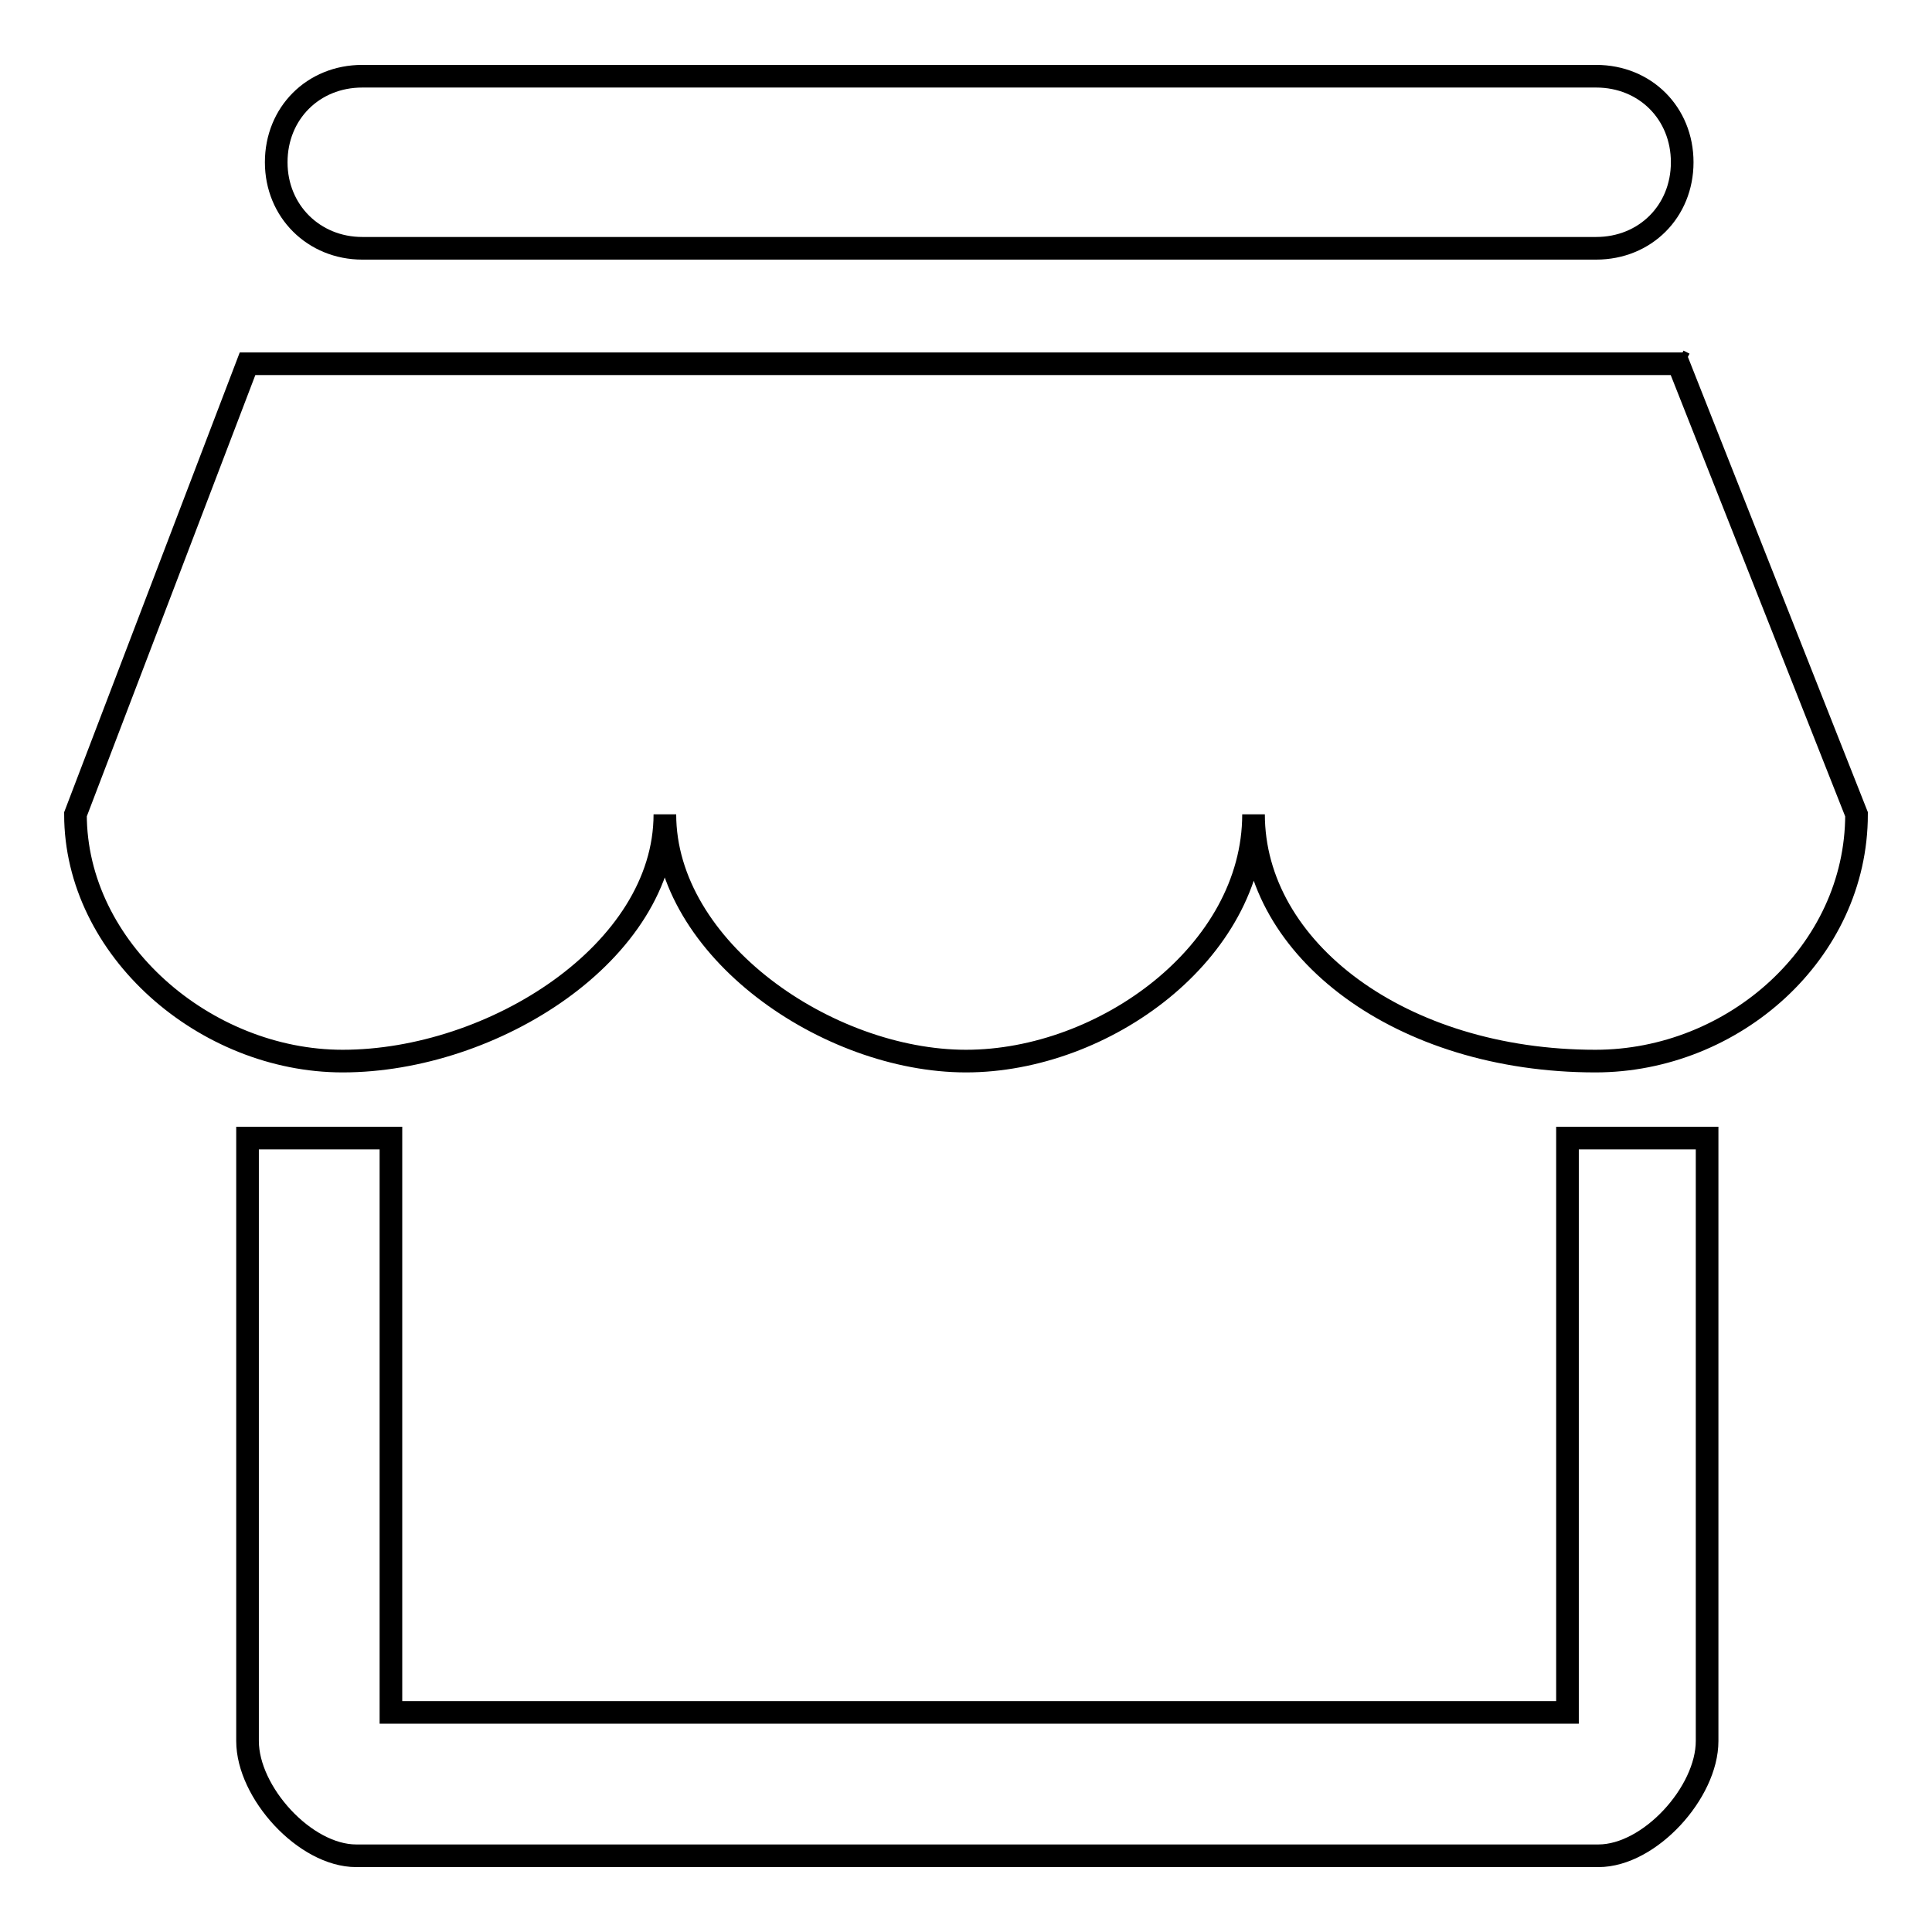 <?xml version="1.0" encoding="utf-8"?>
<!-- Svg Vector Icons : http://www.onlinewebfonts.com/icon -->
<!DOCTYPE svg PUBLIC "-//W3C//DTD SVG 1.1//EN" "http://www.w3.org/Graphics/SVG/1.1/DTD/svg11.dtd">
<svg version="1.1" xmlns="http://www.w3.org/2000/svg" xmlns:xlink="http://www.w3.org/1999/xlink" x="0px" y="0px" viewBox="0 0 256 256" enable-background="new 0 0 256 256" xml:space="preserve">
<g><g><path stroke-width="3" fill-opacity="0" stroke="#000000"  d="M222.4,48.2H32.8L10,107.9c0,17.9,17.2,32.7,35.4,32.7c19.9,0,42.7-14.4,42.7-32.7c0,17.9,21.6,32.7,39.9,32.7s38.1-14.4,38.1-32.7c0,17.9,19.5,32.7,45.3,32.7c18.3,0,34.6-14.4,34.6-32.7L222.4,48.2L222.4,48.2z M207.7,150.8v76.1H51.8v-76.1h-7.6H32.8v79.9c0,6.8,7.6,15.2,14.4,15.2h164.6c6.8,0,14.4-8.4,14.4-15.2v-79.9h-15.2H207.7L207.7,150.8z M222.4,47.8L222.4,47.8l0.8,0.4L222.4,47.8L222.4,47.8z M48,32.9h163.5c6.5,0,11.4-4.9,11.4-11.4c0-6.5-4.9-11.4-11.4-11.4H48c-6.5,0-11.4,4.9-11.4,11.4S41.6,32.9,48,32.9L48,32.9z"/></g></g>
</svg>